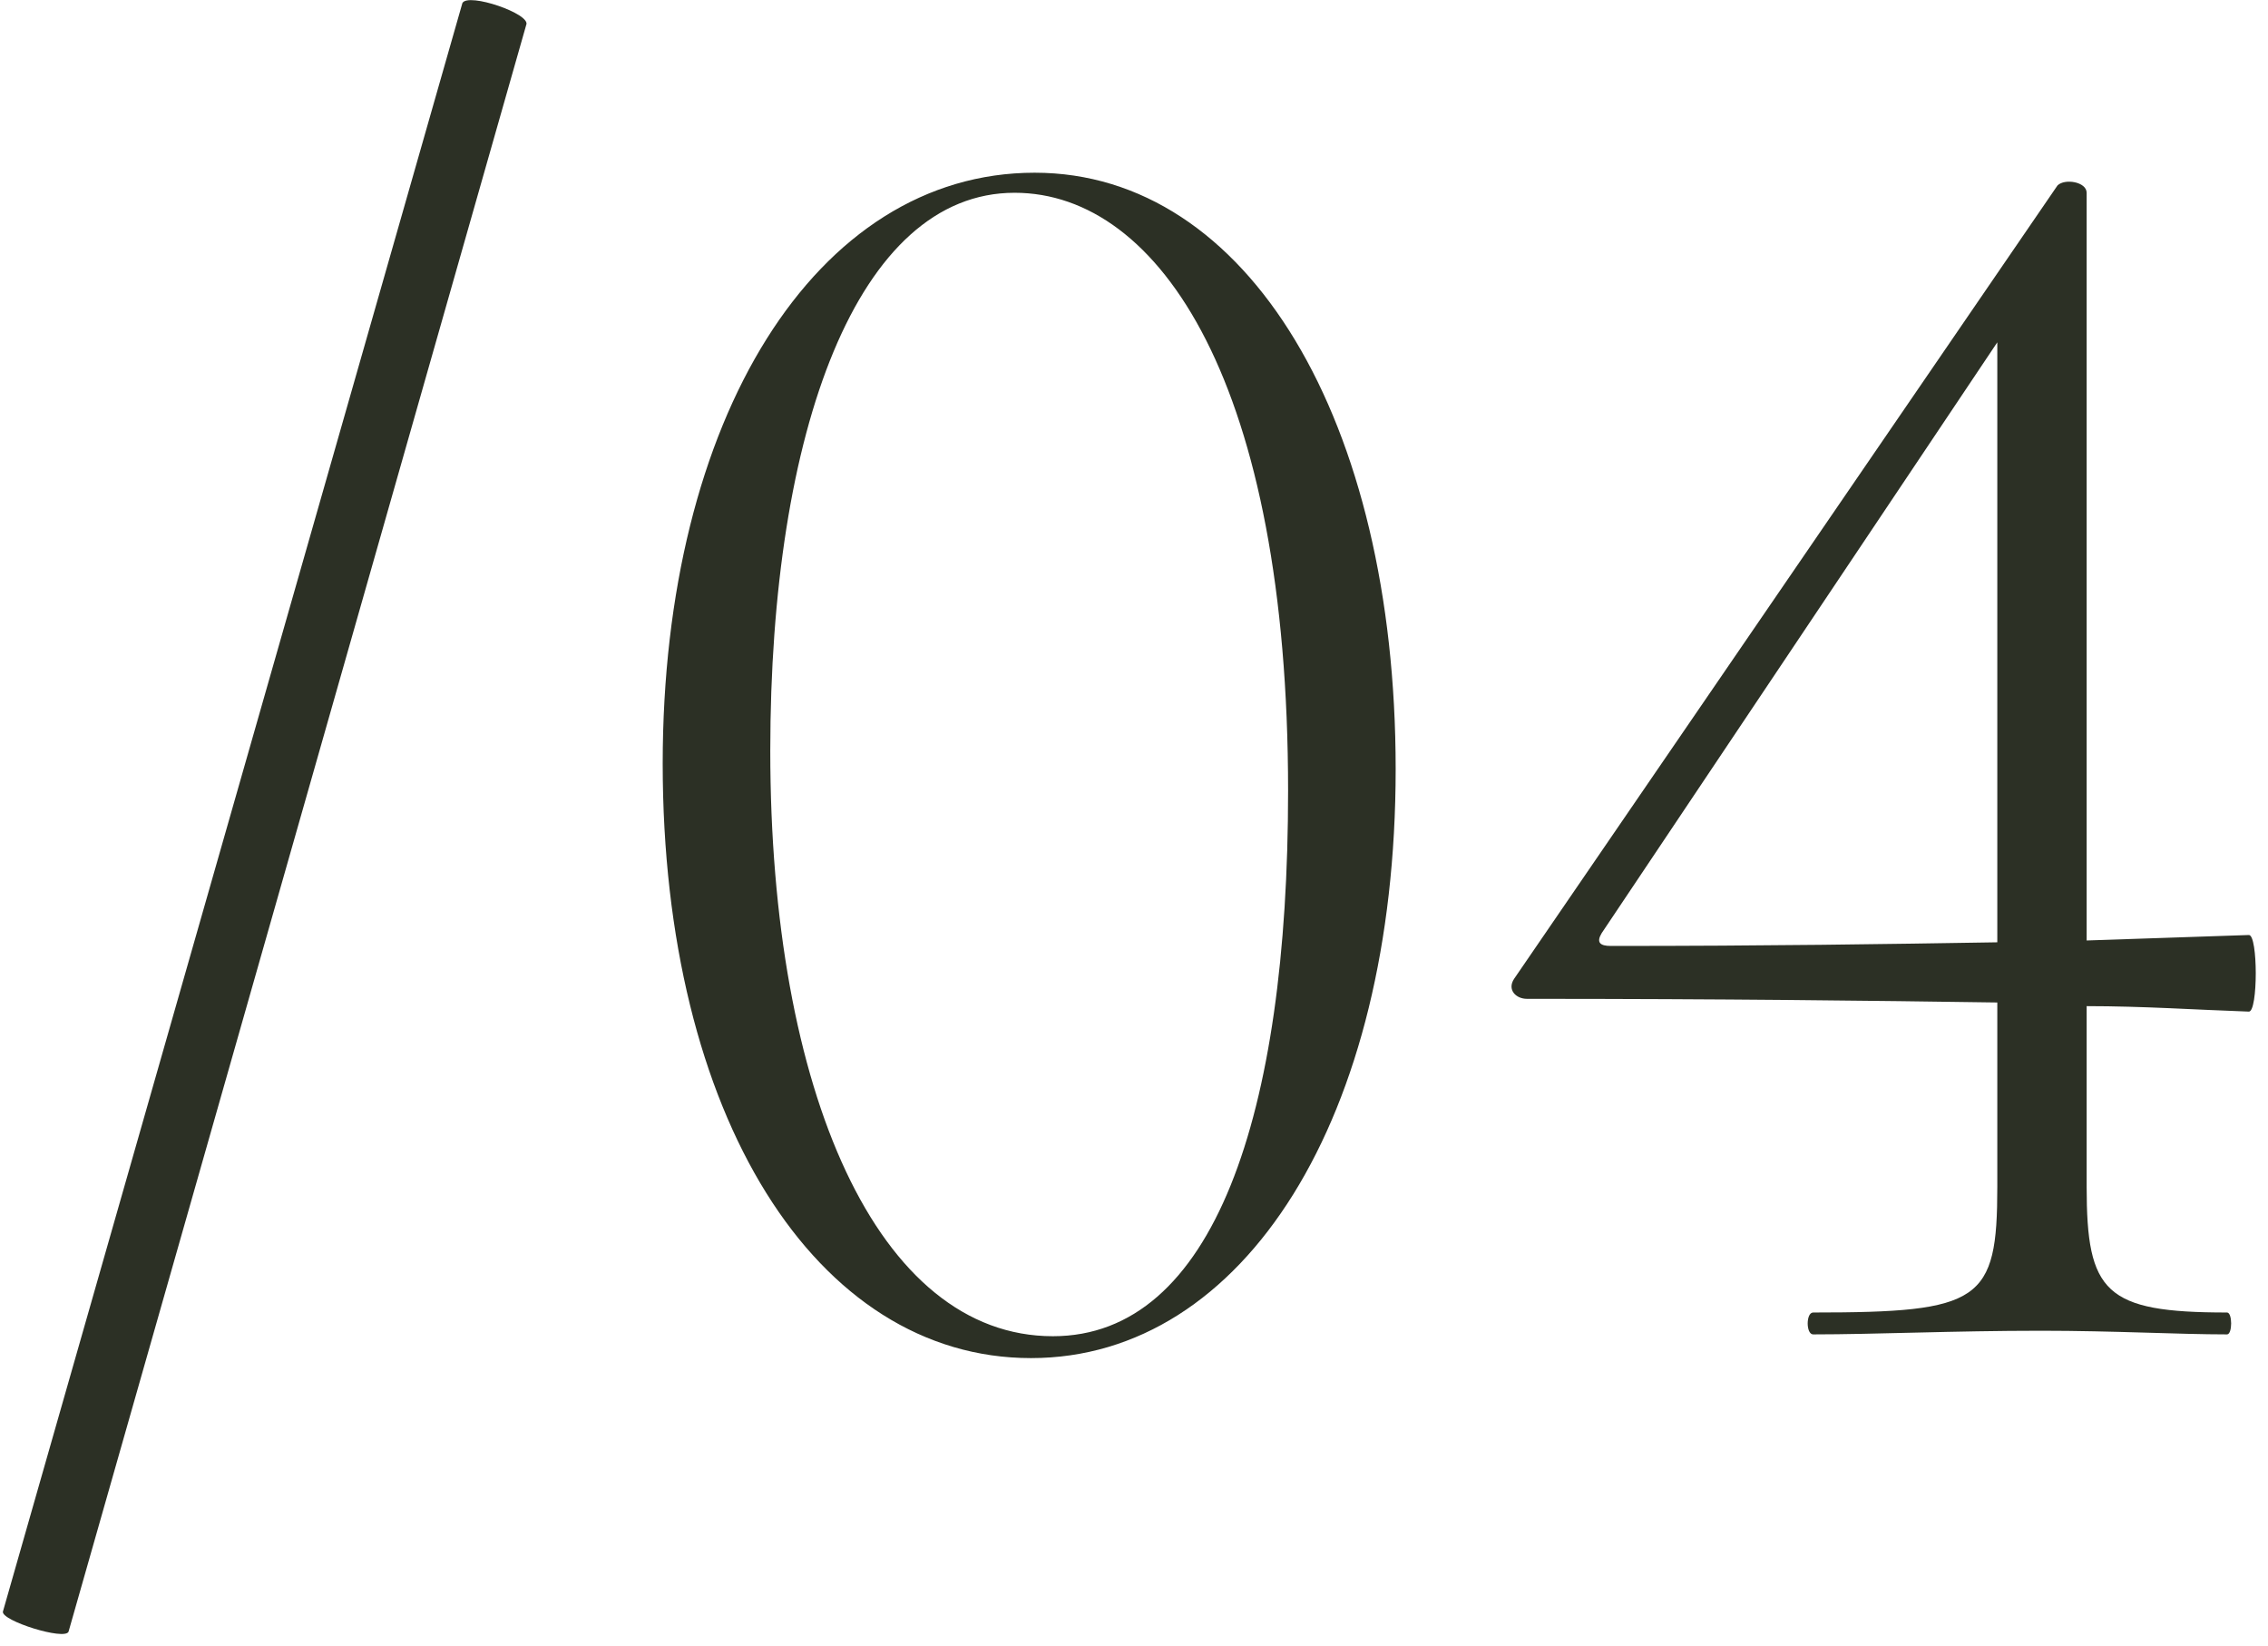 <?xml version="1.0" encoding="UTF-8"?> <svg xmlns="http://www.w3.org/2000/svg" width="102" height="74" viewBox="0 0 102 74" fill="none"> <path d="M3.083 73.366C2.919 73.776 0.049 72.874 0.131 72.464L20.795 0.14C21.041 -0.352 23.911 0.632 23.665 1.124L3.083 73.366Z" fill="#2C3025"></path> <path d="M46.368 61.066C36.692 61.066 29.804 50.16 29.804 34.334C29.804 18.836 36.692 7.766 46.532 7.766C56.126 7.766 62.768 18.918 62.768 34.58C62.768 50.242 55.962 61.066 46.368 61.066ZM47.352 60.082C54.568 60.082 57.93 50.16 57.93 35.564C57.93 17.36 52.19 8.668 45.63 8.668C38.578 8.668 34.642 19.328 34.642 33.76C34.642 49.094 39.48 60.082 47.352 60.082Z" fill="#2C3025"></path> <path d="M101.142 42.042C101.552 42.042 101.552 45.486 101.142 45.486C98.764 45.404 96.386 45.24 93.844 45.24V53.358C93.844 58.114 94.664 59.016 100.158 59.016C100.404 59.016 100.404 60 100.158 60C97.944 60 95.074 59.836 91.794 59.836C87.858 59.836 84.332 60 81.544 60C81.216 60 81.216 59.016 81.544 59.016C89.088 59.016 89.826 58.524 89.826 53.358V45.076C84.168 44.994 77.526 44.912 68.67 44.912C68.178 44.912 67.768 44.502 68.096 44.01L92.532 8.34C92.86 8.012 93.844 8.176 93.844 8.668V42.288L101.142 42.042ZM72.442 42.534C79.494 42.534 84.824 42.452 89.826 42.37V15.392L72.032 41.96C71.786 42.37 71.95 42.534 72.442 42.534Z" fill="#2C3025"></path> </svg> 